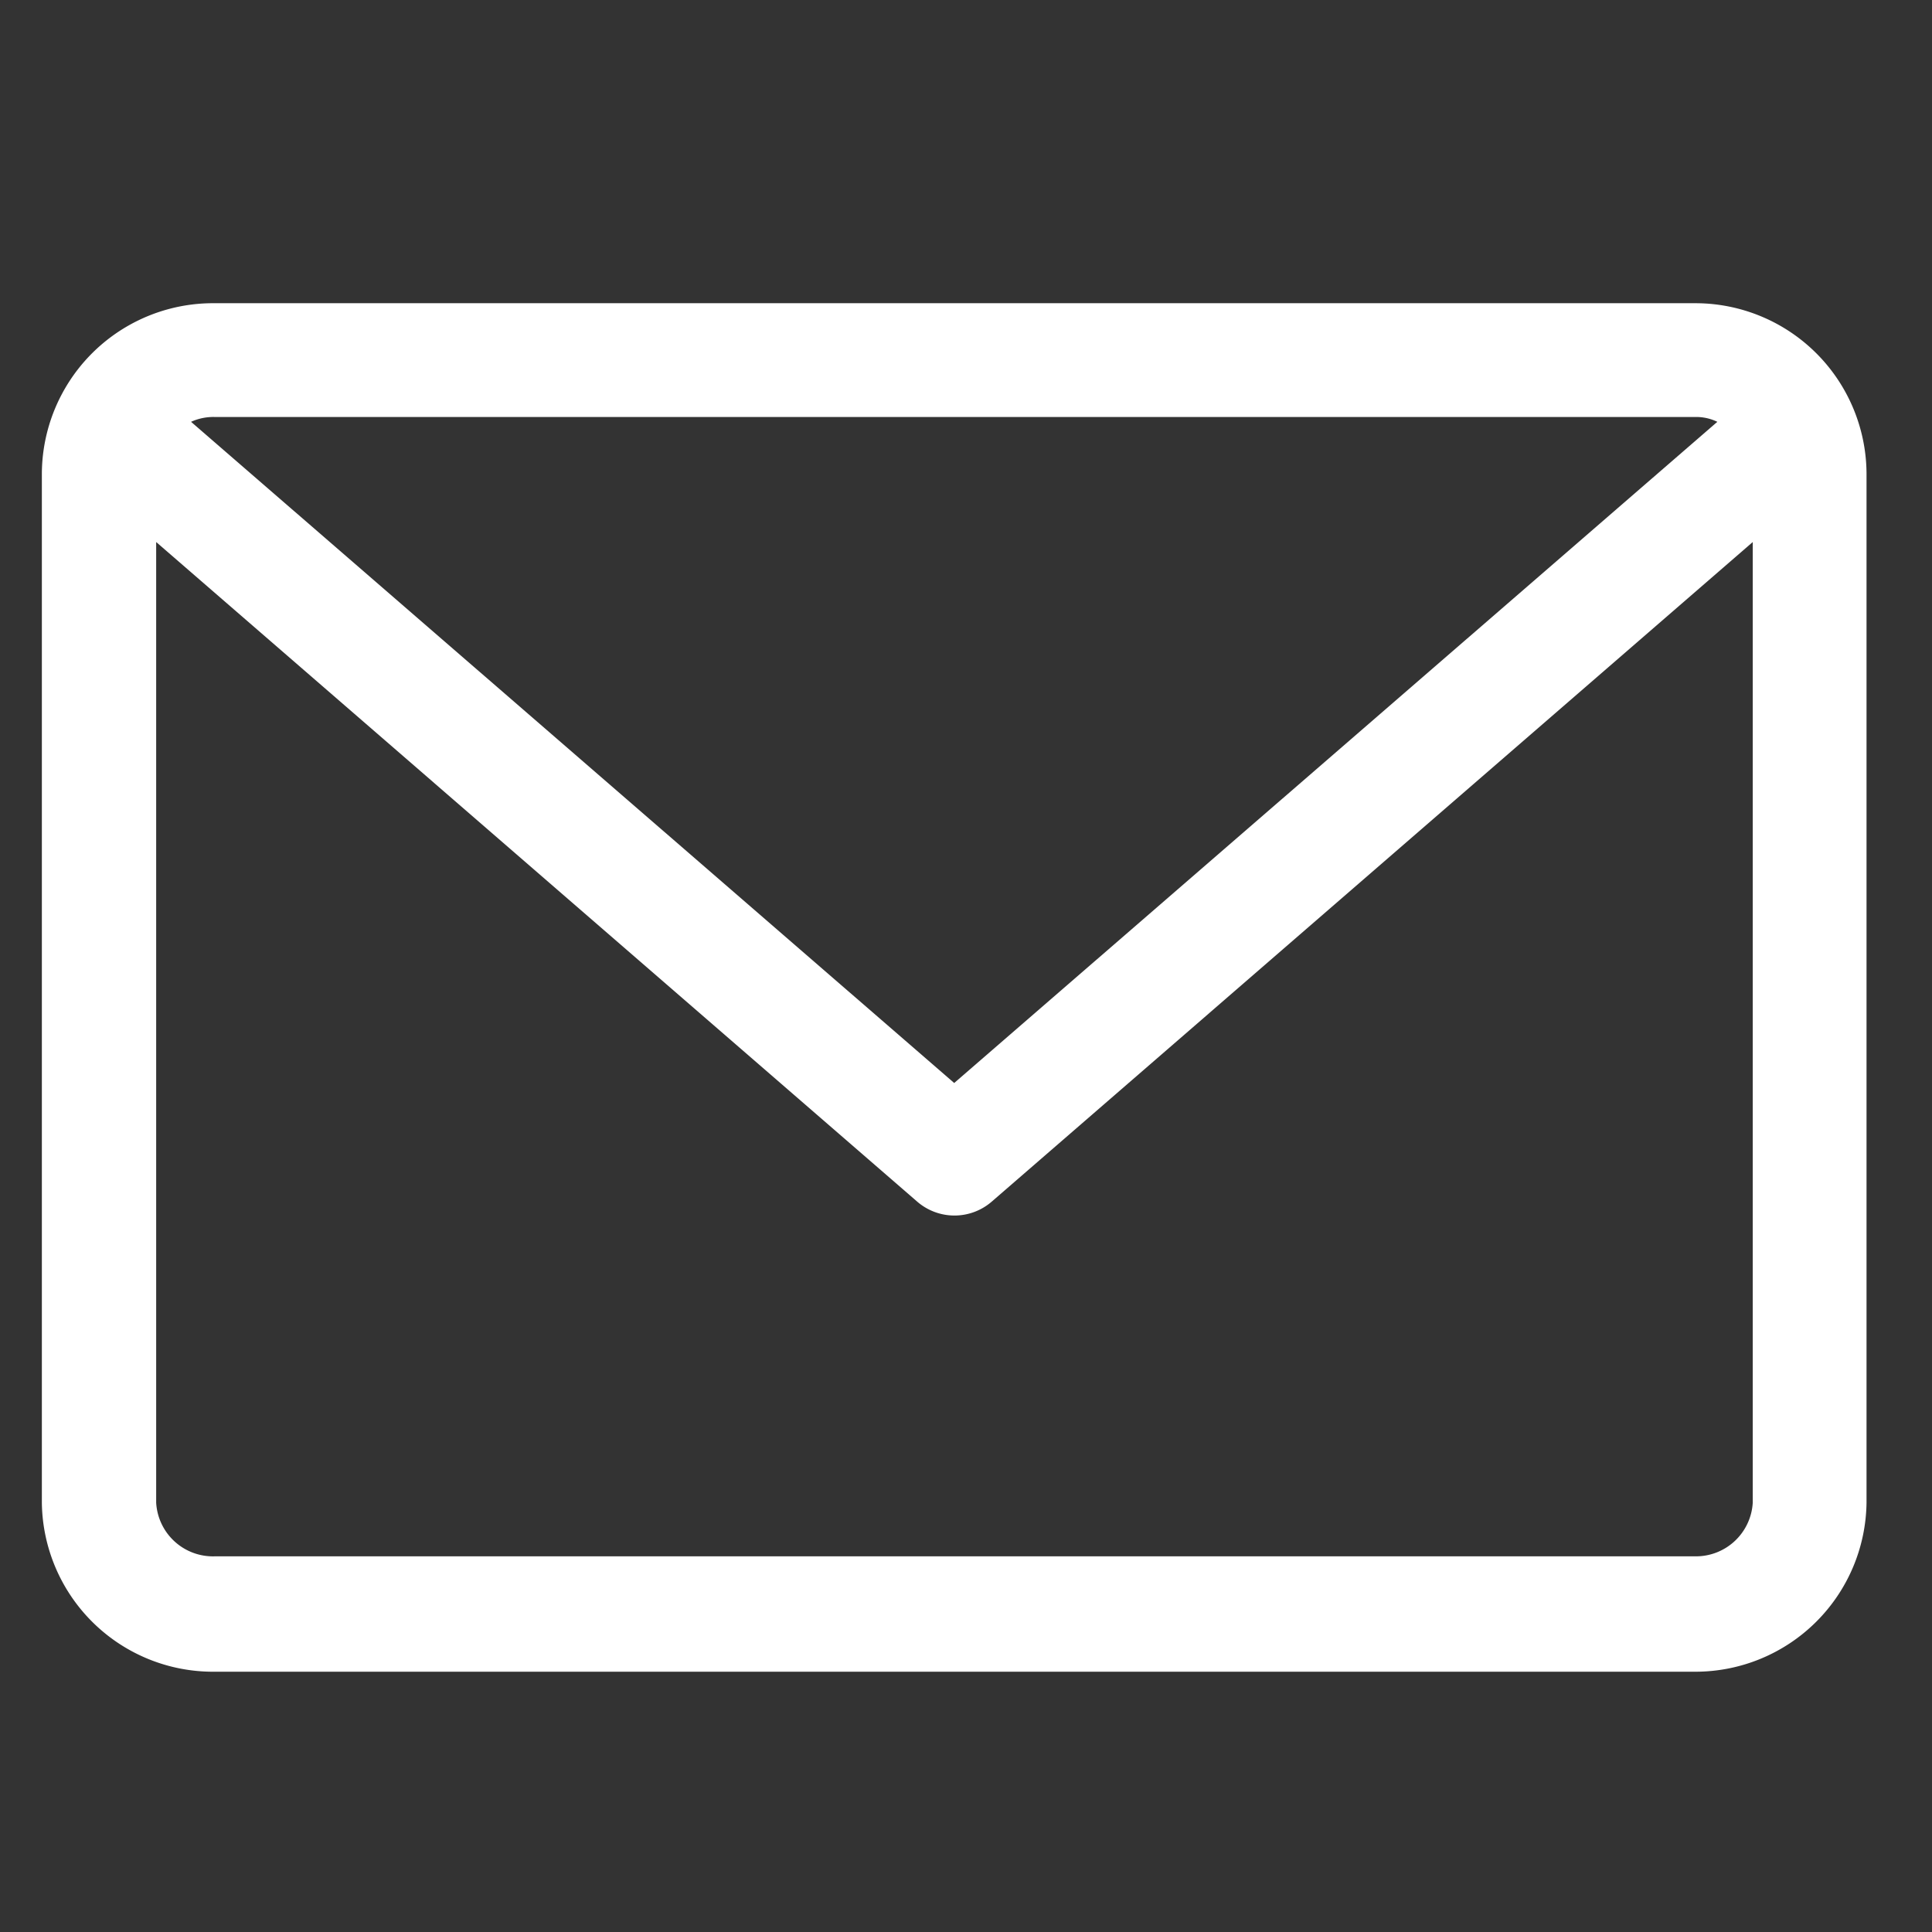 <?xml version="1.0" encoding="UTF-8"?> <svg xmlns="http://www.w3.org/2000/svg" id="Слой_1" data-name="Слой 1" viewBox="0 0 36 36"><rect x="0" y="0" width="36" height="36" fill="#333333" stroke="none"/> <defs> <style>.cls-1{fill:#fff;}</style> </defs> <title>1</title> <path class="cls-1" d="M31.6,5.65H4A3.19,3.19,0,0,0,.78,8.84V28A3.19,3.19,0,0,0,4,31.15H31.6A3.19,3.19,0,0,0,34.78,28V8.84A3.19,3.19,0,0,0,31.6,5.65Zm0,2.12a.9.9,0,0,1,.4.09L17.78,20.18,3.56,7.86A1,1,0,0,1,4,7.77ZM31.6,29H4A1.06,1.06,0,0,1,2.91,28V10.1L17.09,22.39a1.06,1.06,0,0,0,1.39,0L32.66,10.1V28A1.06,1.06,0,0,1,31.6,29Z"></path> </svg> 